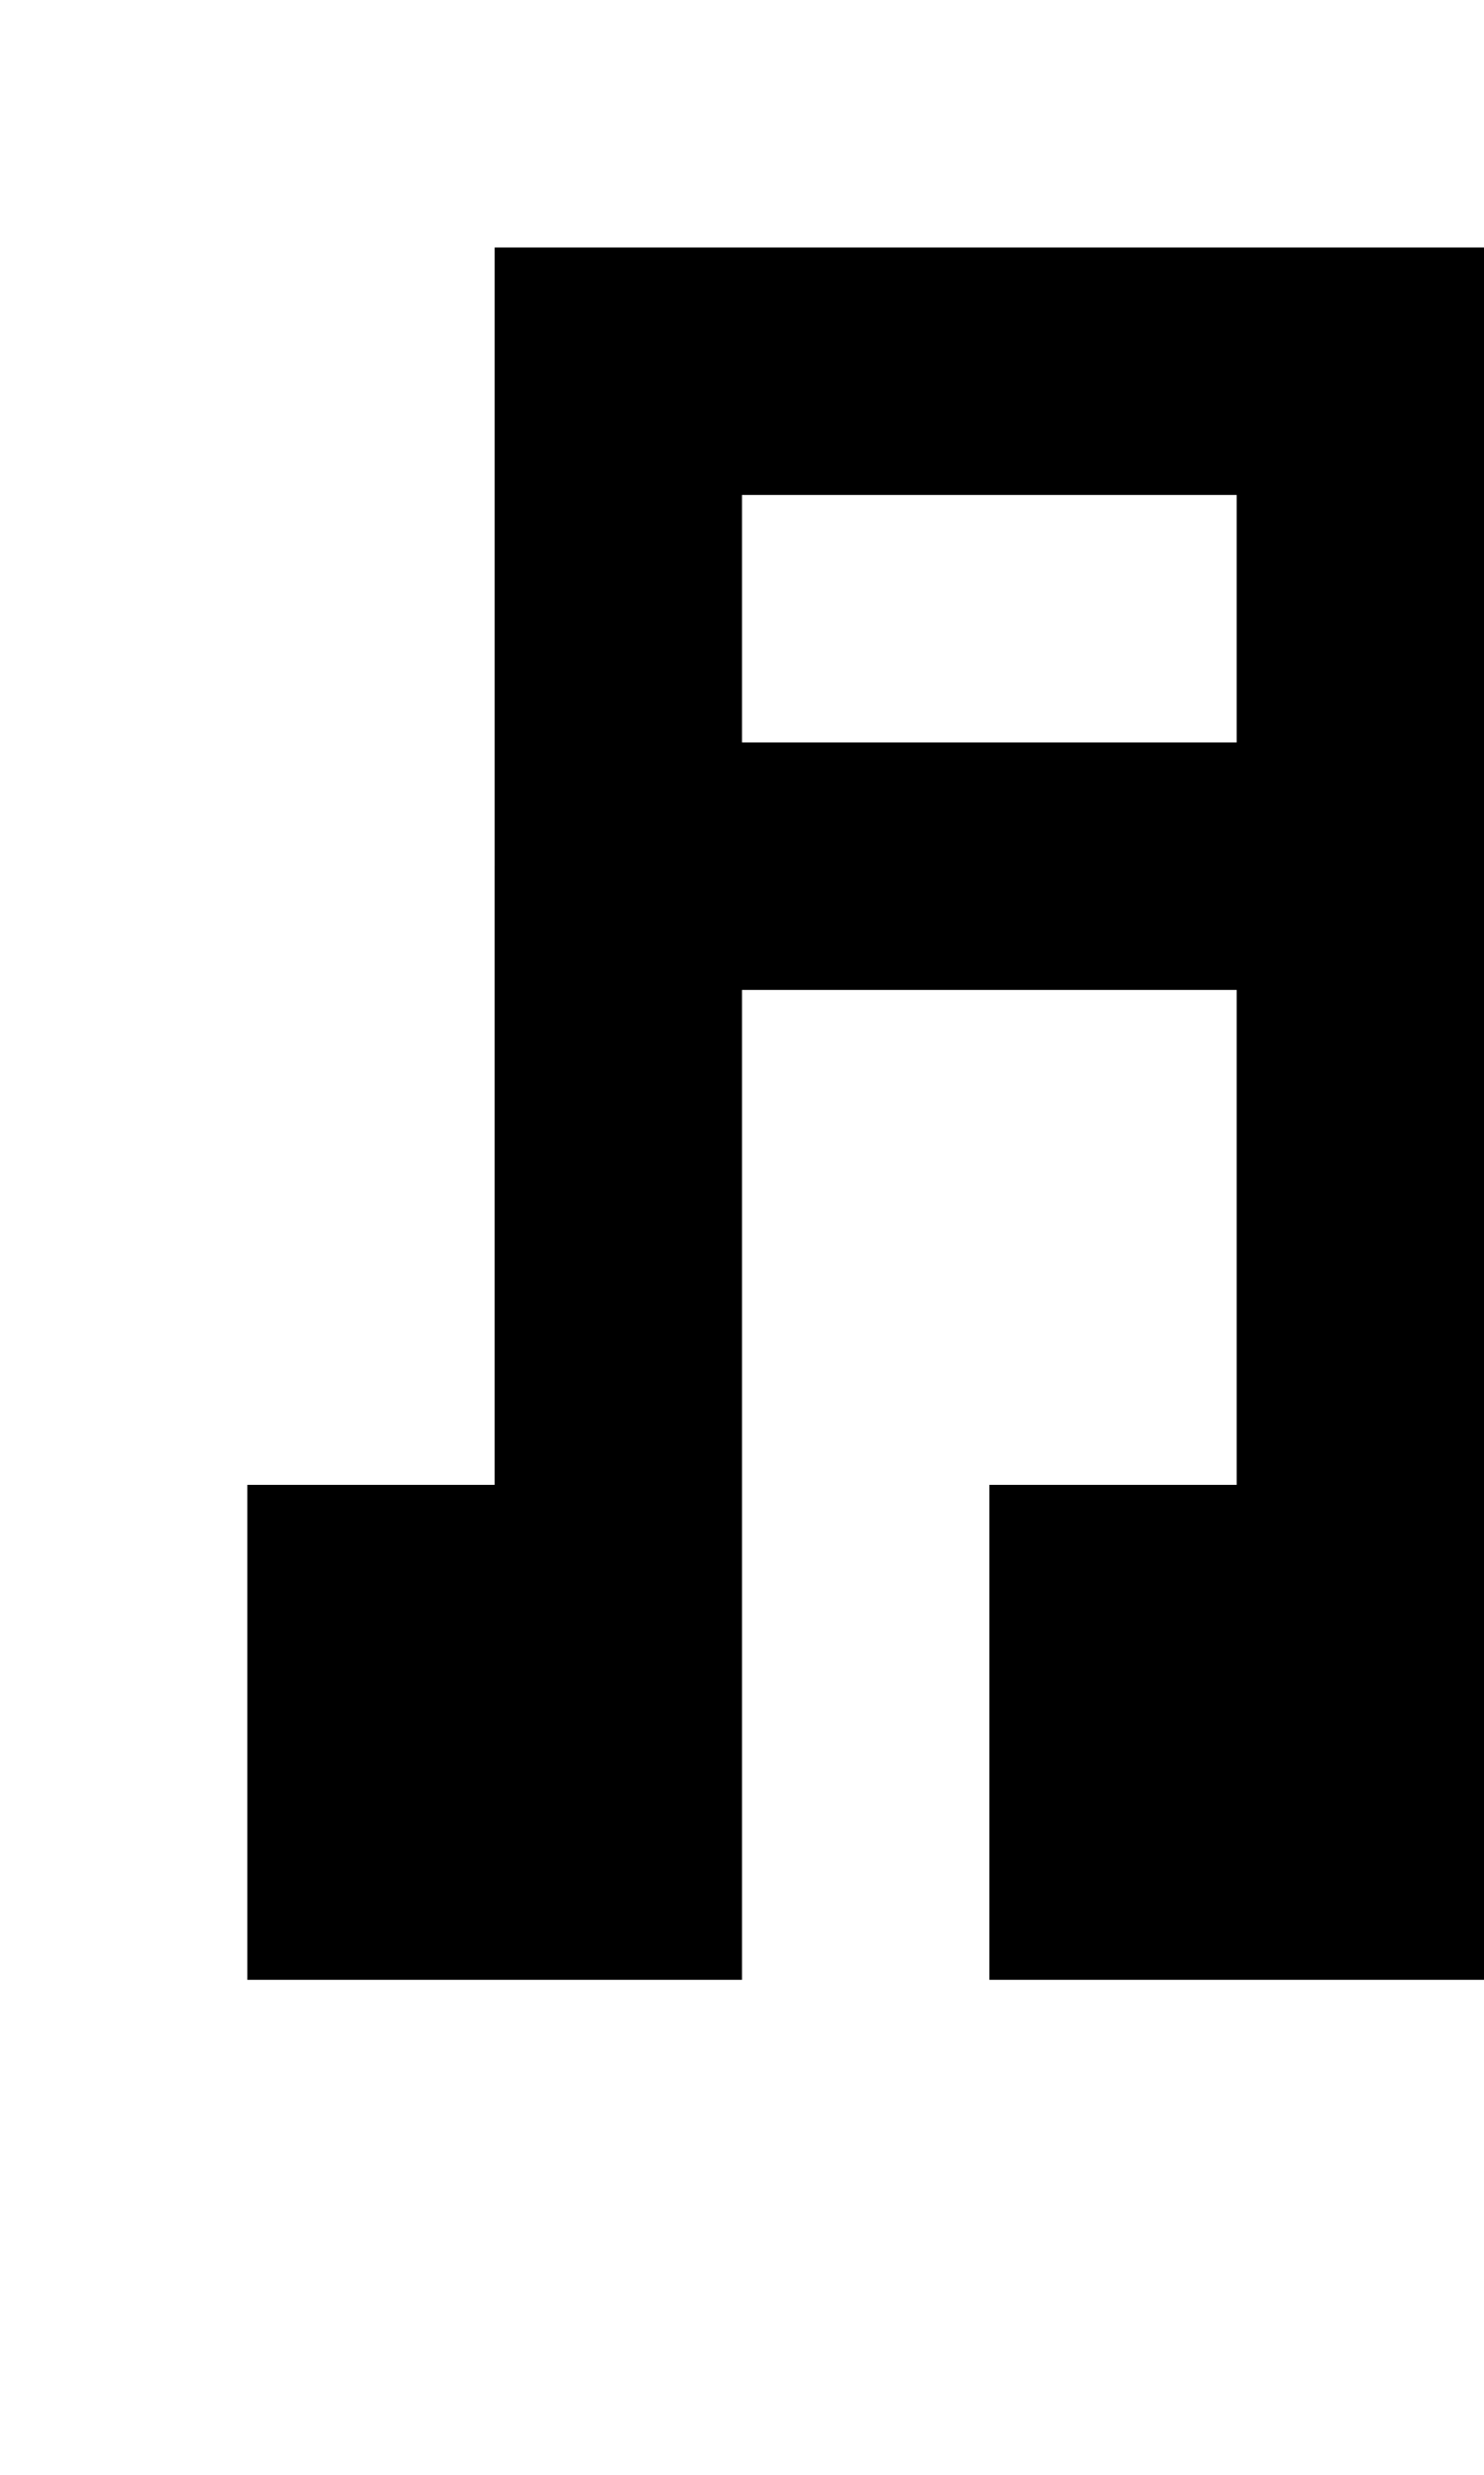 <?xml version="1.0" standalone="no"?>
<!DOCTYPE svg PUBLIC "-//W3C//DTD SVG 20010904//EN"
 "http://www.w3.org/TR/2001/REC-SVG-20010904/DTD/svg10.dtd">
<svg version="1.0" xmlns="http://www.w3.org/2000/svg"
 width="24pt" height="40pt" viewBox="0 0 24 40"
 preserveAspectRatio="xMidYMid meet">
<g transform="translate(0,40) scale(1,-1)"
fill="#000000" stroke="none">
<path d="M8 26 l0 -10 -2 0 -2 0 0 -4 0 -4 4 0 4 0 0 8 0 8 4 0 4 0 0 -4 0 -4
-2 0 -2 0 0 -4 0 -4 4 0 4 0 0 14 0 14 -8 0 -8 0 0 -10z m12 4 l0 -2 -4 0 -4
0 0 2 0 2 4 0 4 0 0 -2z"/>
</g>
</svg>
